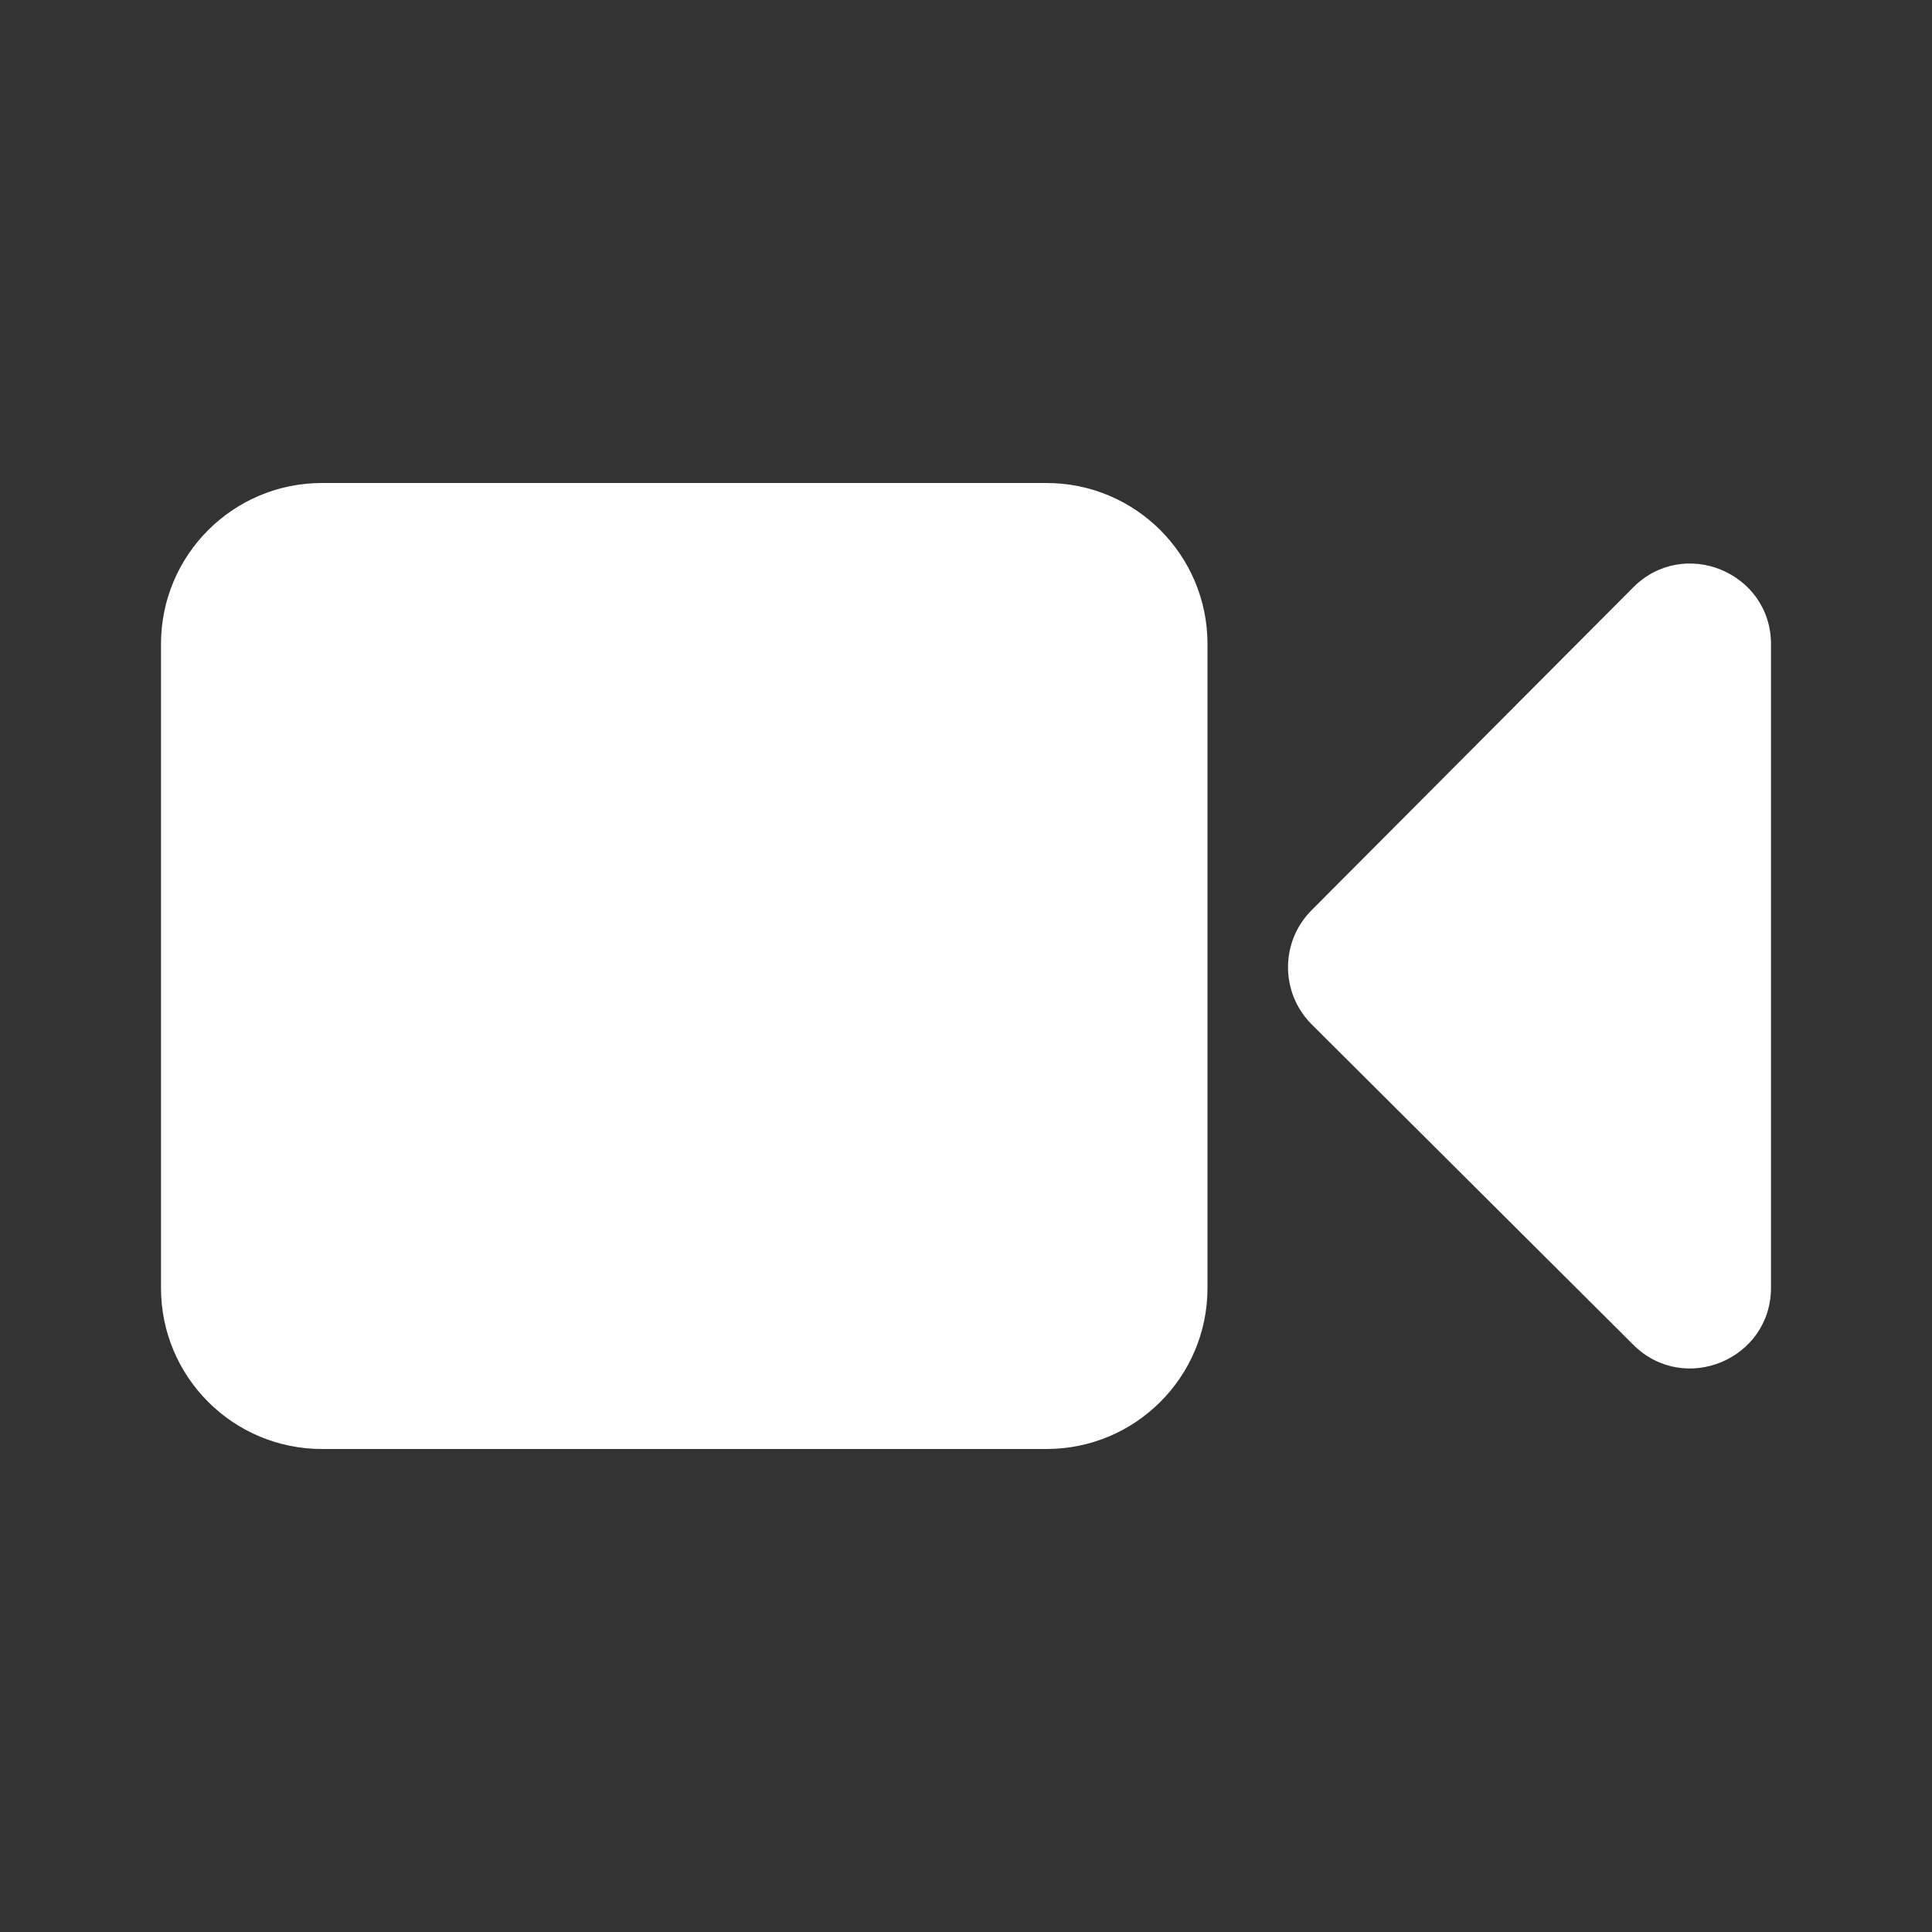 <svg width="24" height="24" viewBox="0 0 24 24" fill="none" xmlns="http://www.w3.org/2000/svg">
<rect x="0" y="0" width="24" height="24" fill="#333333" stroke="none"/>
<path d="M4 6C2.895 6 2 6.895 2 8V16C2 17.105 2.895 18 4 18H13C14.105 18 15 17.105 15 16V8C15 6.895 14.105 6 13 6H4Z" fill="white"/>
<path d="M22 8.004C22 7.11 20.918 6.664 20.288 7.297L16.292 11.308C15.902 11.7 15.903 12.335 16.295 12.726L20.29 16.706C20.922 17.335 22 16.888 22 15.995V8.004Z" fill="white"/>
</svg>
